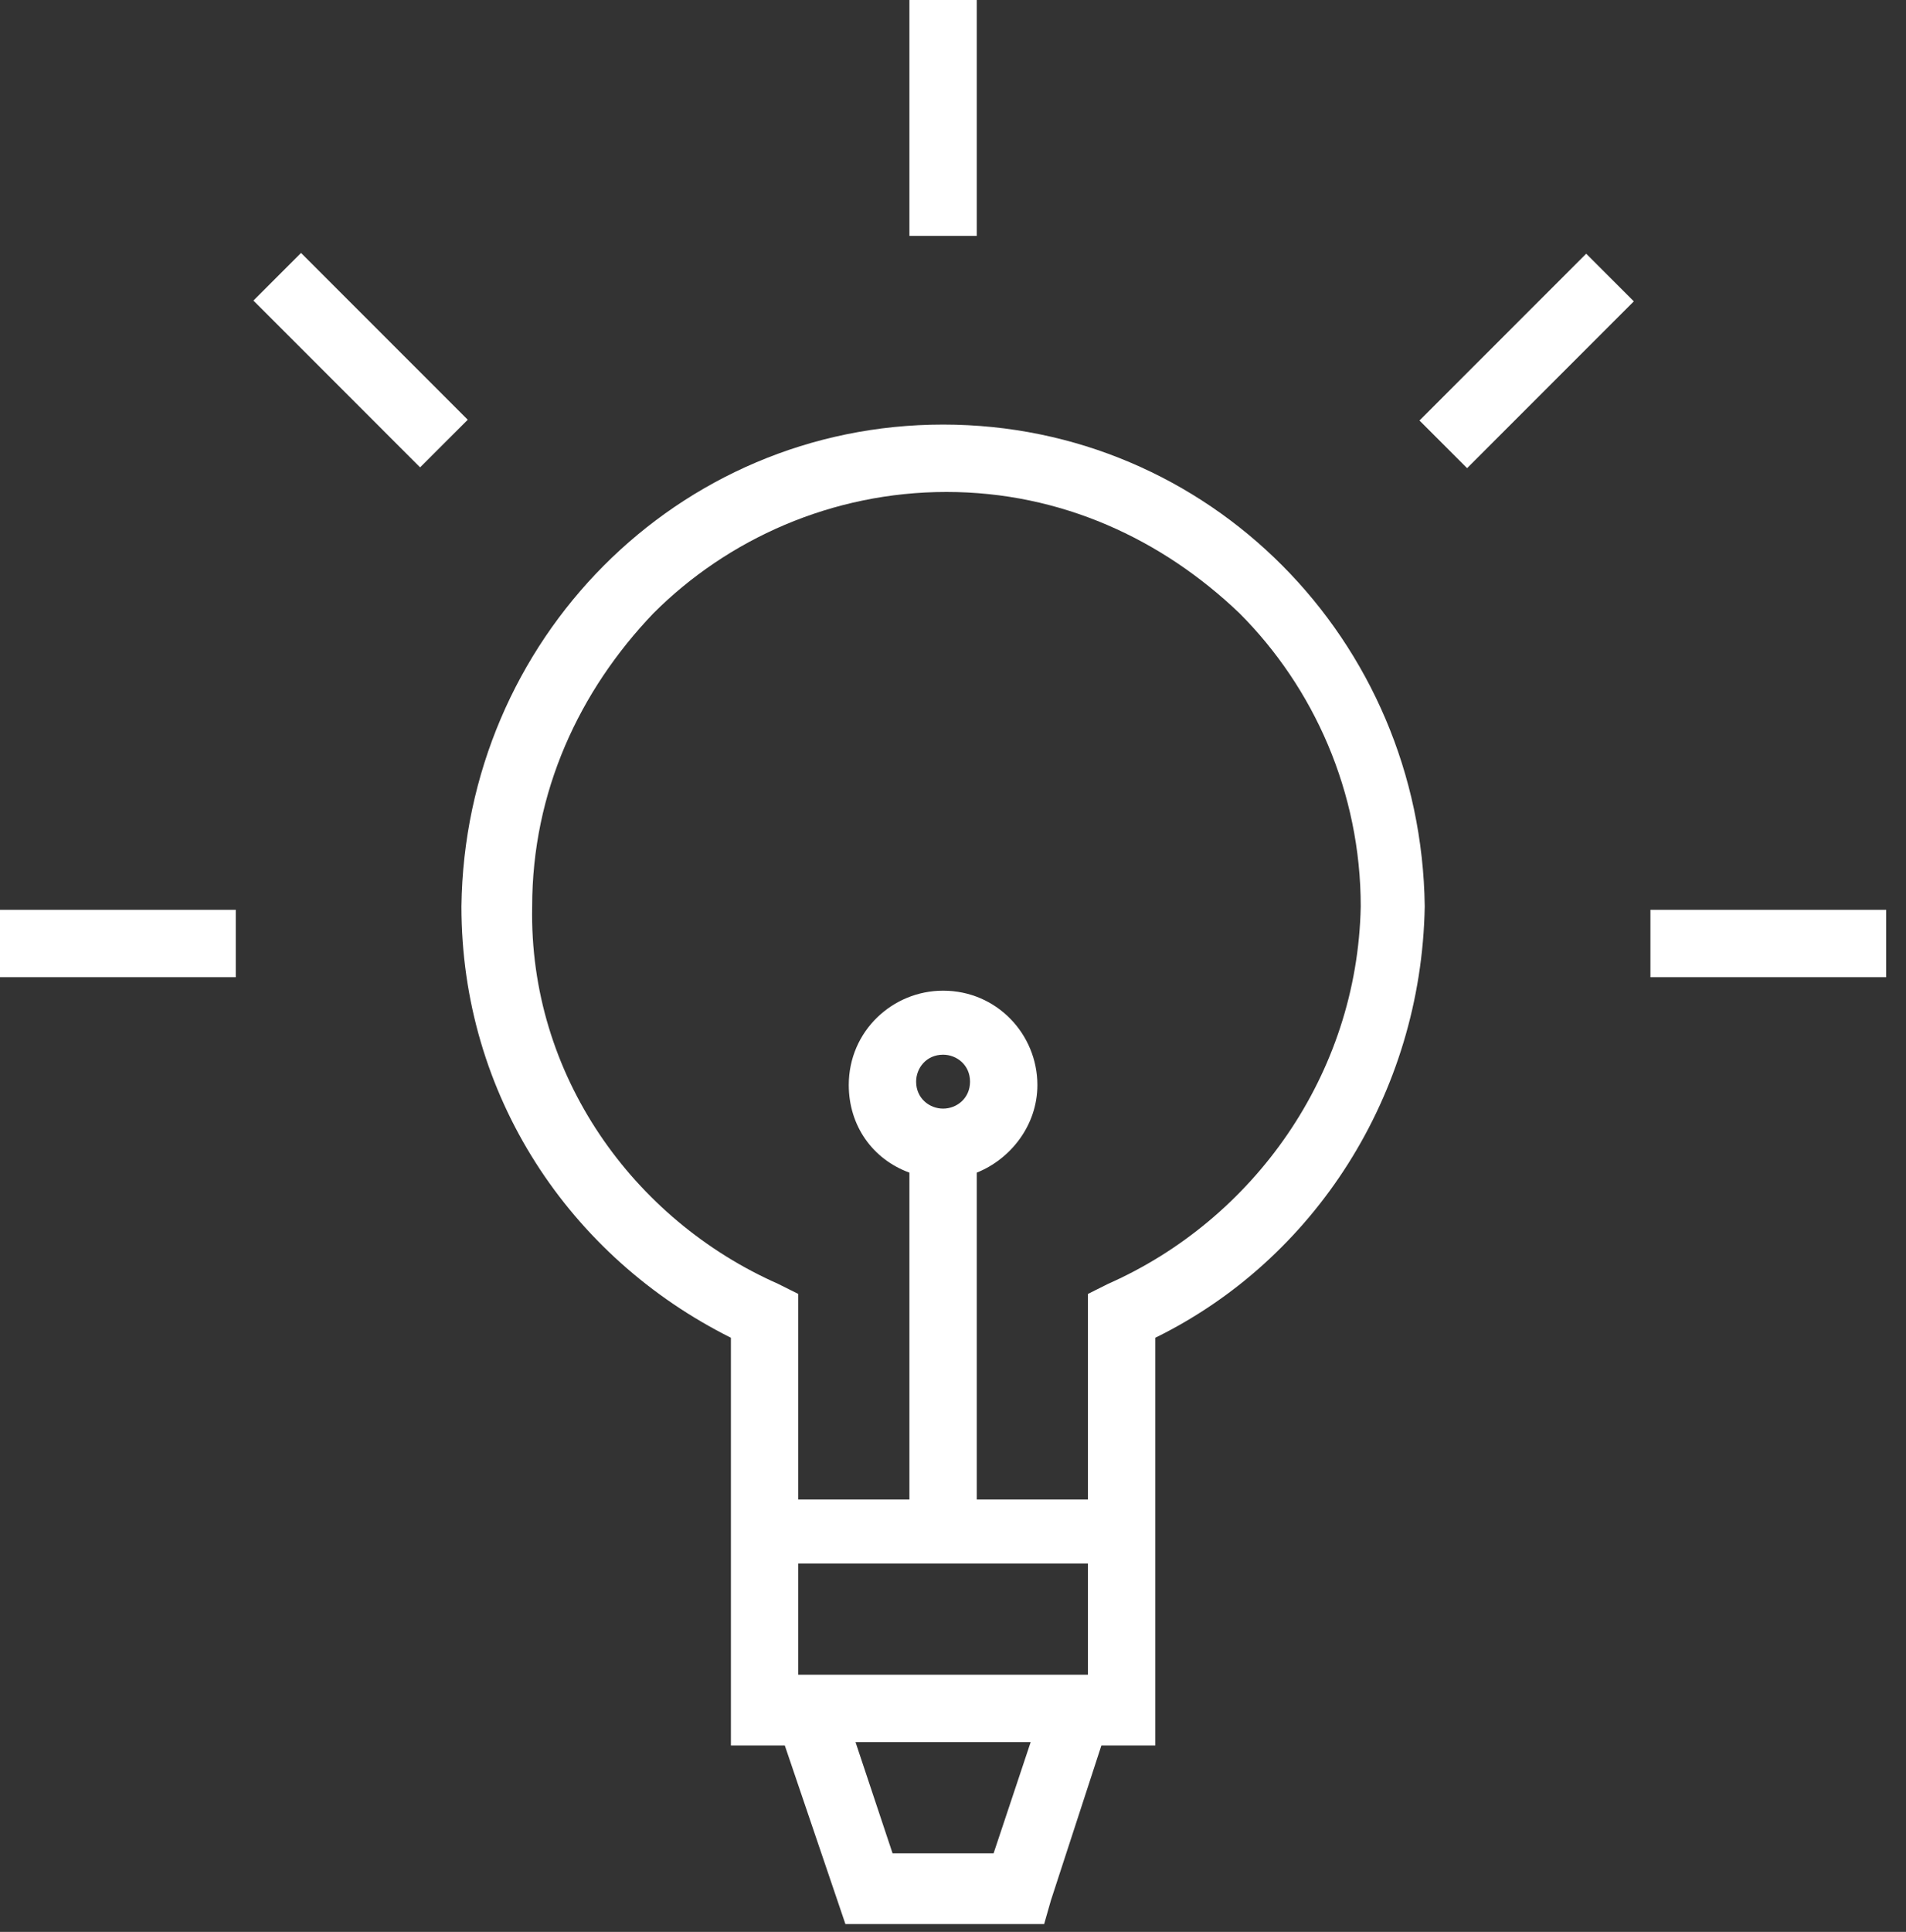 <svg width="76" height="77" viewBox="0 0 76 77" fill="none" xmlns="http://www.w3.org/2000/svg">
<rect x="0" y="0" width="76" height="77" fill="#333333" stroke="none"/>
<path d="M37.605 16.922C26.995 16.922 18.534 25.517 18.399 36.127C18.399 43.648 22.697 50.095 29.144 53.318V59.765V62.451V69.569H31.293L33.71 76.687H41.634L41.903 75.747L43.917 69.569H46.066V68.226V62.451V59.765V53.318C52.378 50.229 56.676 43.648 56.81 36.127C56.676 25.517 48.215 16.922 37.605 16.922ZM31.83 66.749V62.317H43.38V66.749H31.83ZM39.619 73.867H35.59L34.113 69.435H41.097L39.619 73.867ZM44.186 51.169L43.38 51.572V59.765H38.948V46.737C40.291 46.2 41.365 44.857 41.365 43.245C41.365 41.231 39.754 39.485 37.605 39.485C35.59 39.485 33.844 41.097 33.844 43.245C33.844 44.857 34.785 46.2 36.262 46.737V59.765H31.83V51.572L31.024 51.169C25.249 48.618 21.085 42.843 21.22 36.127C21.22 31.561 23.1 27.532 26.055 24.443C29.009 21.488 33.173 19.608 37.739 19.608C42.306 19.608 46.335 21.488 49.424 24.443C52.378 27.398 54.258 31.561 54.258 36.127C54.124 42.843 49.961 48.618 44.186 51.169ZM37.605 44.186C37.068 44.186 36.53 43.783 36.53 43.111C36.53 42.574 36.933 42.037 37.605 42.037C38.142 42.037 38.679 42.44 38.679 43.111C38.679 43.783 38.142 44.186 37.605 44.186Z" fill="white"/>
<path d="M38.948 0H36.262V9.401H38.948V0Z" fill="white"/>
<path d="M75.21 36.262H65.809V38.948H75.21V36.262Z" fill="white"/>
<path d="M9.401 36.262H0V38.948H9.401V36.262Z" fill="white"/>
<path d="M63.248 10.112L56.6 16.76L58.499 18.659L65.147 12.011L63.248 10.112Z" fill="white"/>
<path d="M12.003 10.081L10.104 11.98L16.751 18.628L18.651 16.729L12.003 10.081Z" fill="white"/>
</svg>
